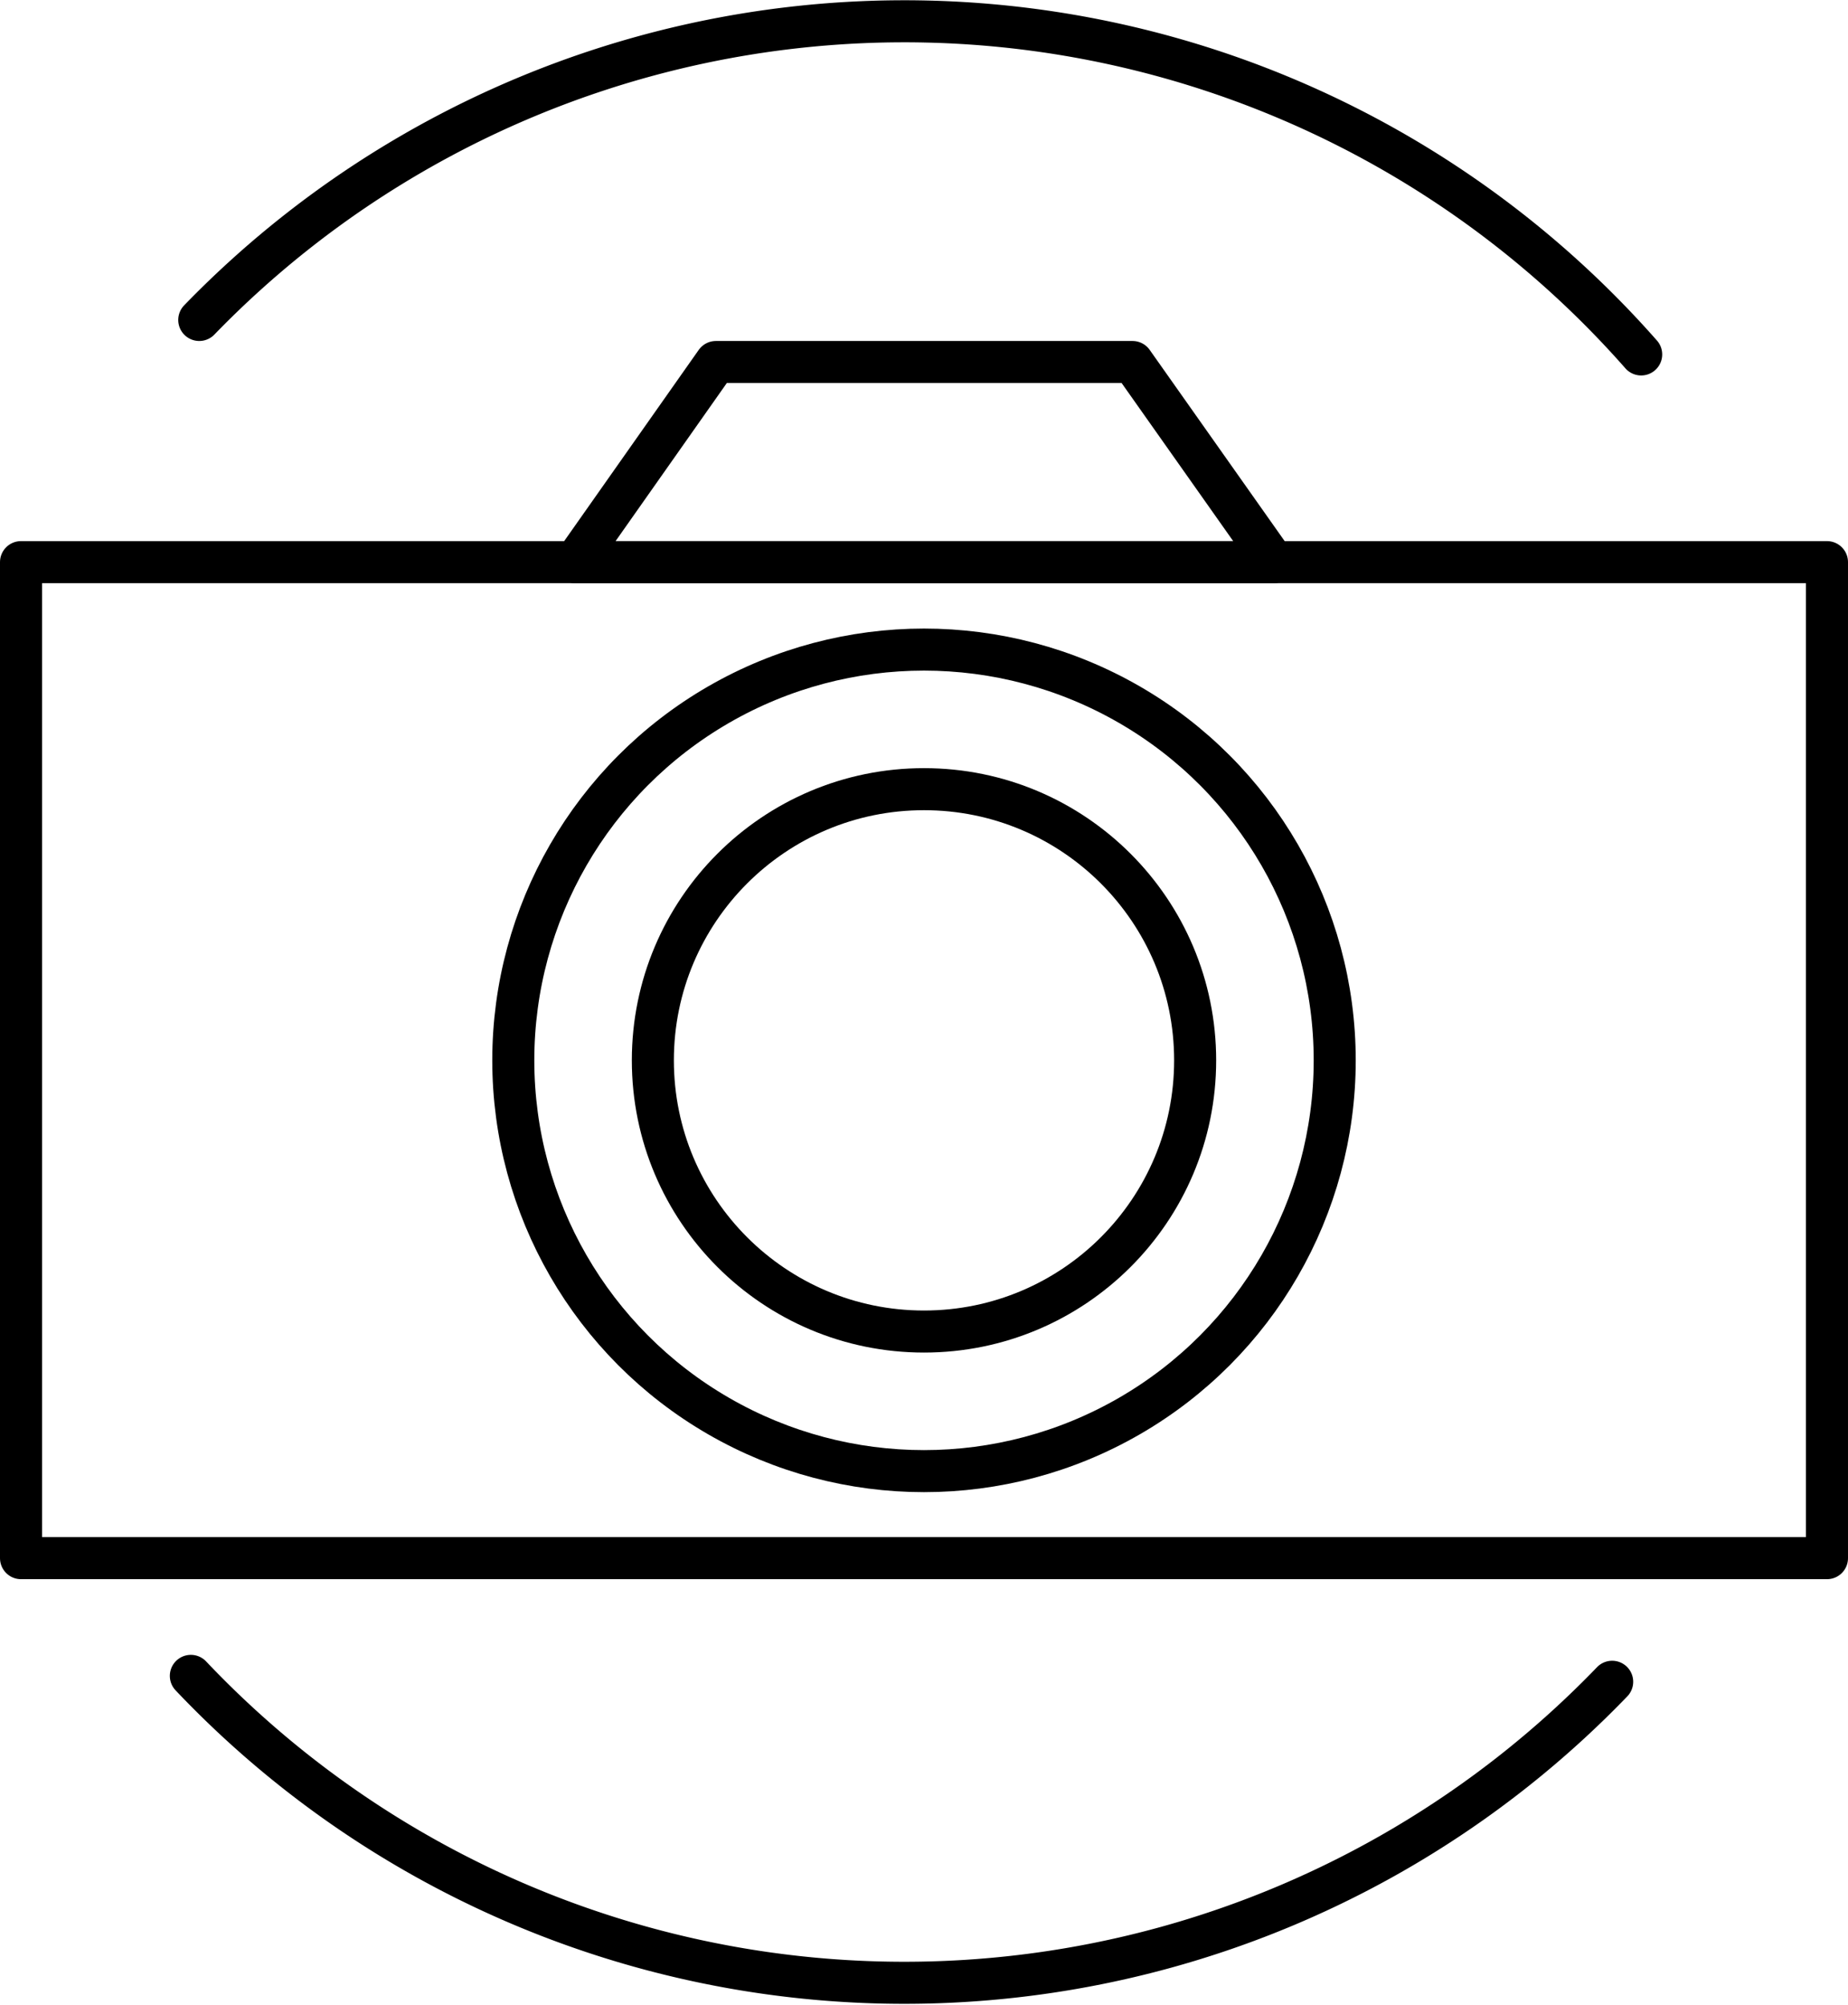 <svg viewBox="0 0 43.96 47.69" xmlns="http://www.w3.org/2000/svg"><g fill="none" stroke="#000" stroke-linecap="round" stroke-linejoin="round"><path d="m66.61 34.57a23.35 23.35 0 0 0 -34.3-.82" transform="translate(-27.57 -26.14)"/><path d="m32.11 66a23.38 23.38 0 0 0 33.81.14" transform="translate(-27.57 -26.14)"/><circle cx="21.98" cy="25.22" r="9.77"/><circle cx="21.98" cy="25.22" r="6.45"/><path d="m.5 13.37h42.96v23.69h-42.96z"/><path d="m30.3 13.37h-16.62l3.35-4.76h9.91z"/></g></svg>